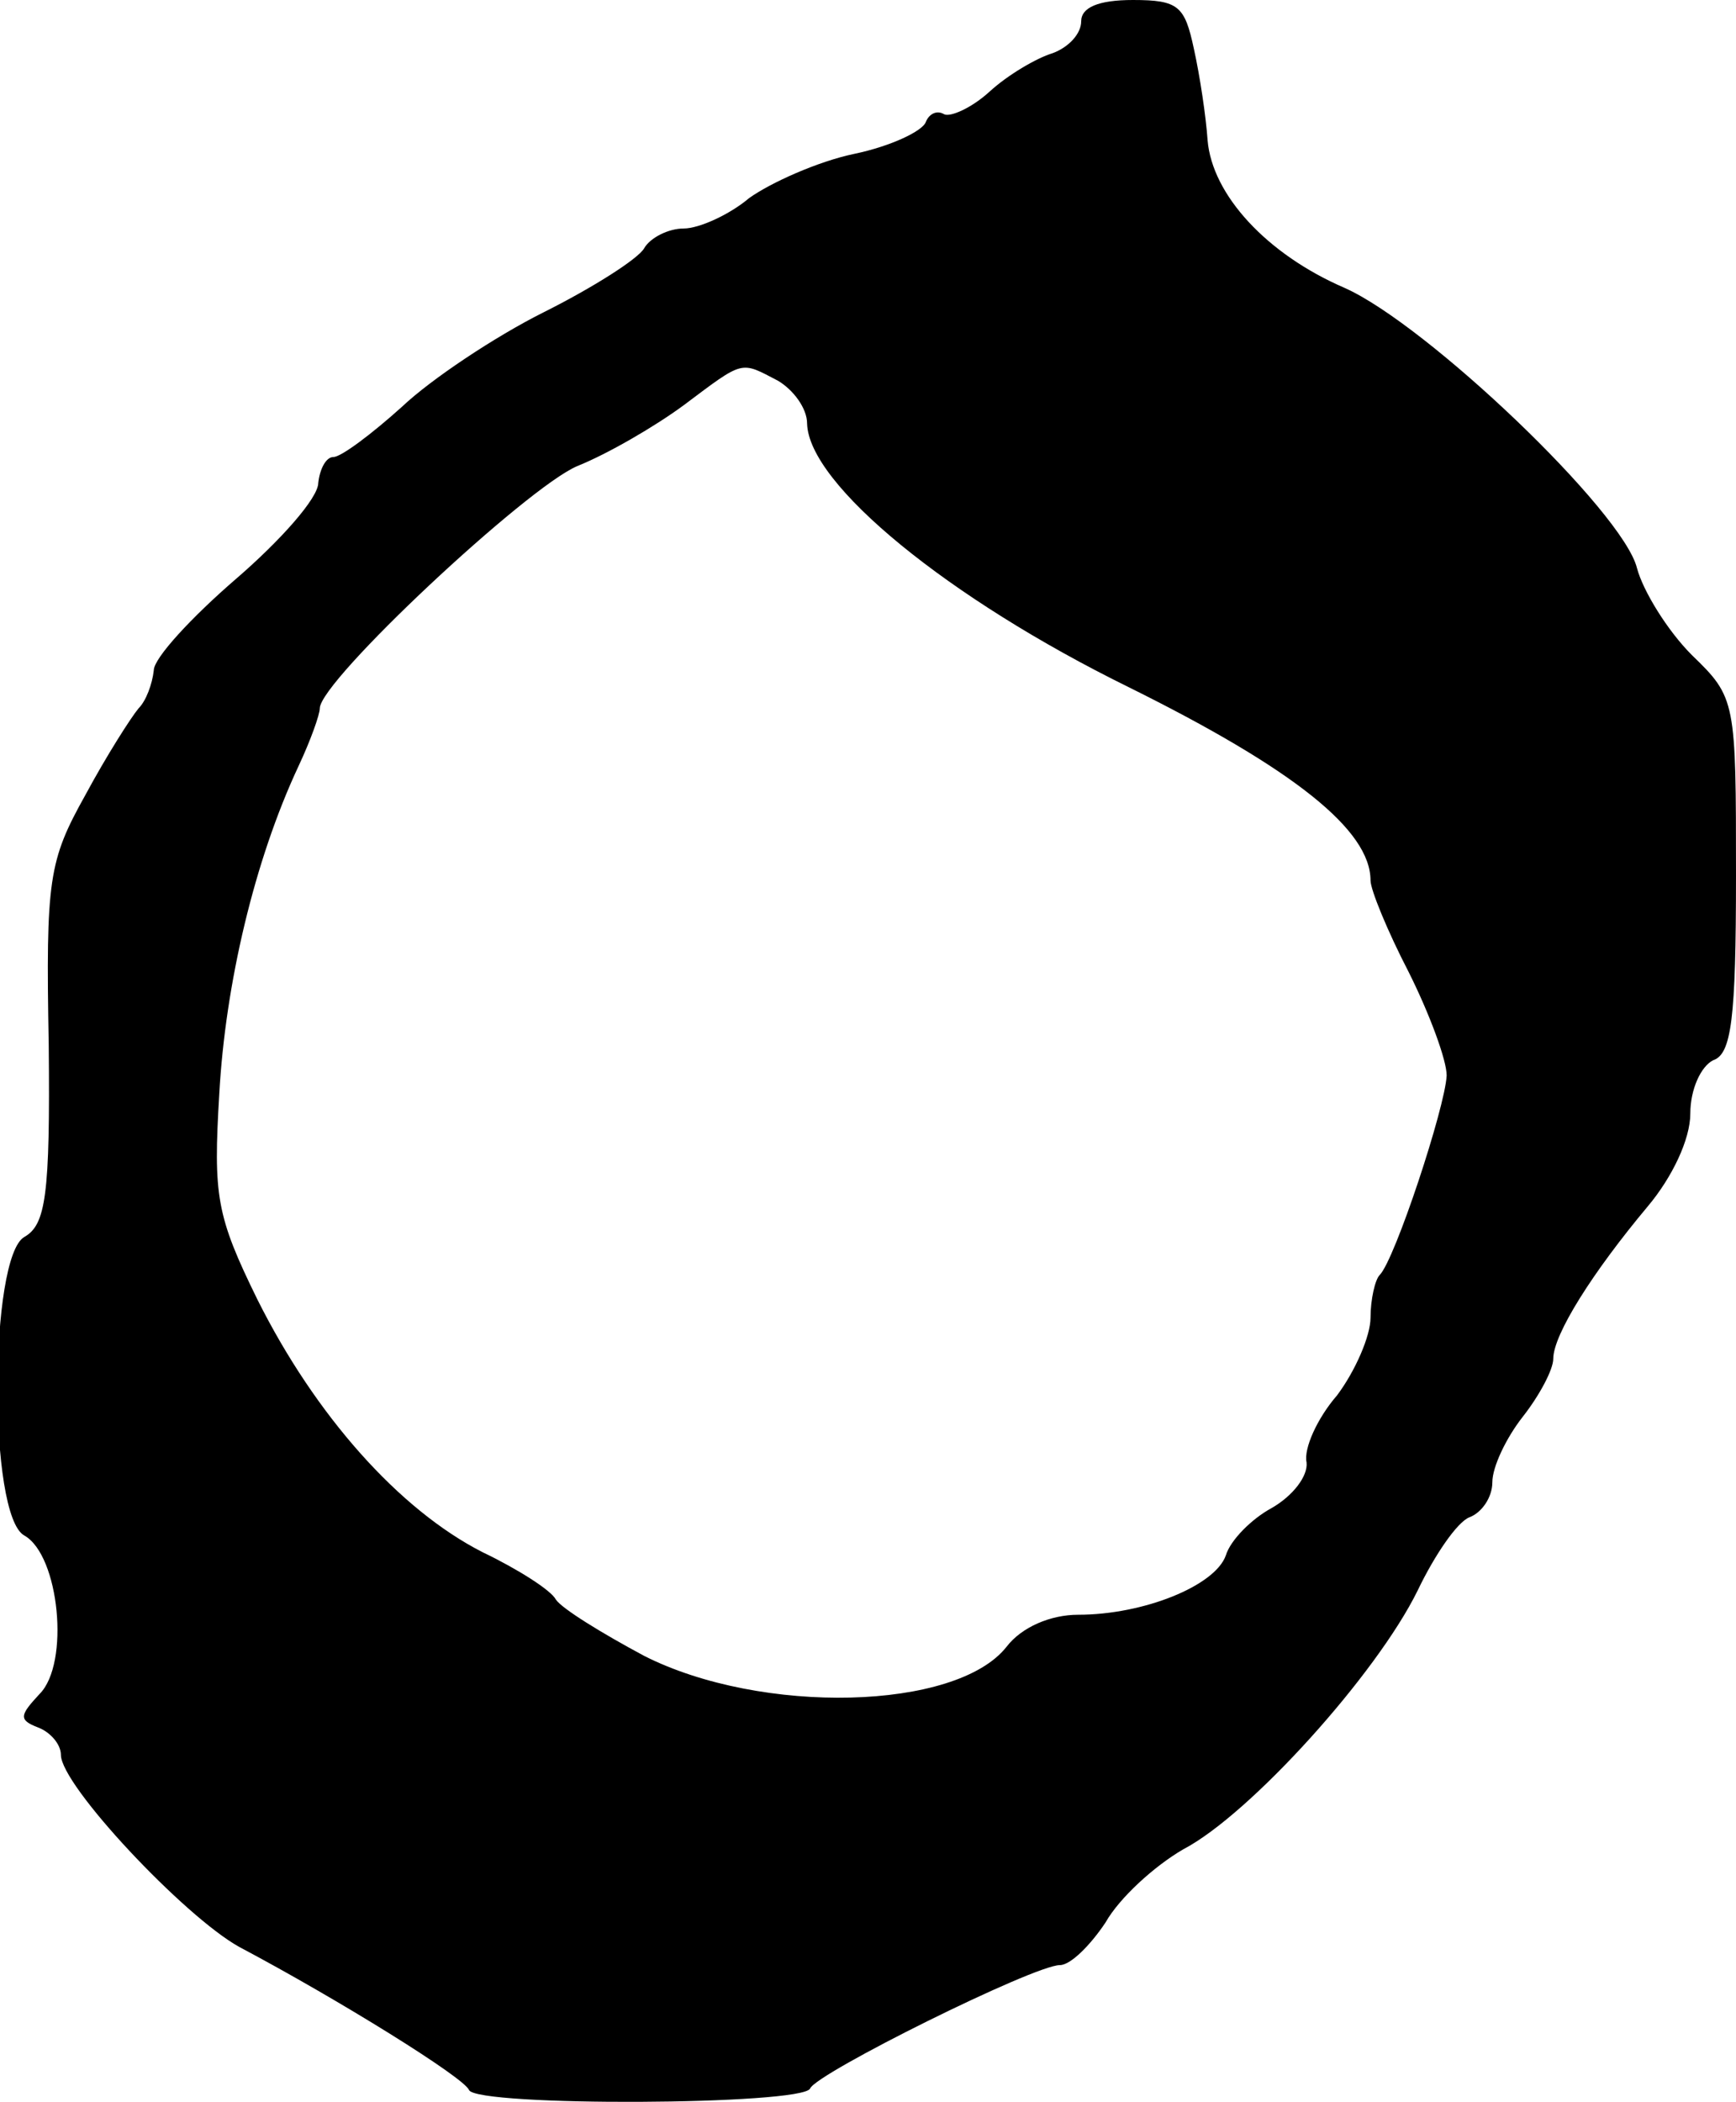 <?xml version="1.0" standalone="no"?>
<!DOCTYPE svg PUBLIC "-//W3C//DTD SVG 20010904//EN"
 "http://www.w3.org/TR/2001/REC-SVG-20010904/DTD/svg10.dtd">
<svg version="1.0" xmlns="http://www.w3.org/2000/svg"
 width="114pt" height="138pt" viewBox="0 0 114 138"
 preserveAspectRatio="xMidYMid meet">
<g transform="translate(0,138) scale(0.1,-0.1)"
fill="#000000" stroke="none">
<path d="M710 1366 c0 -8 -8 -17 -19 -21 -10 -3 -29 -14 -41 -25 -12 -11 -26
-17 -30 -15 -5 3 -10 0 -12 -5 -2 -6 -23 -16 -47 -21 -24 -5 -55 -19 -69 -29
-13 -11 -33 -20 -43 -20 -10 0 -22 -6 -26 -13 -4 -7 -34 -26 -66 -42 -32 -16
-74 -44 -93 -62 -20 -18 -40 -33 -45 -33 -5 0 -9 -8 -10 -17 0 -10 -25 -38
-54 -63 -29 -25 -54 -52 -54 -60 -1 -9 -5 -20 -10 -25 -5 -6 -21 -31 -35 -57
-24 -43 -26 -55 -24 -164 1 -99 -2 -118 -16 -126 -23 -13 -24 -183 0 -196 23
-13 30 -84 10 -104 -13 -14 -14 -17 -1 -22 8 -3 15 -11 15 -18 0 -20 81 -106
117 -126 66 -35 148 -86 151 -94 5 -11 219 -10 224 1 4 10 147 81 164 81 7 0
20 13 30 28 9 16 32 37 51 48 44 23 127 115 154 170 11 23 26 45 34 48 8 3 15
13 15 23 0 10 9 29 20 43 11 14 20 31 20 38 0 16 26 57 62 100 16 19 28 44 28
61 0 16 7 31 15 35 12 4 15 27 15 121 0 115 0 117 -29 145 -16 16 -32 42 -36
57 -9 37 -138 160 -192 184 -51 22 -87 61 -90 97 -1 15 -5 42 -9 60 -6 28 -10
32 -40 32 -23 0 -34 -5 -34 -14z m-199 -236 c10 -6 19 -18 19 -28 1 -40 93
-115 211 -173 109 -54 159 -94 159 -127 0 -6 11 -33 25 -60 14 -28 25 -58 25
-68 -1 -21 -34 -121 -44 -131 -3 -3 -6 -16 -6 -28 0 -12 -10 -35 -22 -51 -13
-15 -22 -35 -20 -44 1 -9 -9 -22 -23 -30 -13 -7 -27 -21 -30 -31 -7 -20 -54
-39 -97 -39 -18 0 -37 -8 -47 -21 -33 -42 -161 -45 -238 -6 -28 15 -54 31 -58
37 -3 6 -25 20 -48 31 -55 28 -110 90 -148 166 -27 55 -29 68 -25 135 4 72 23
153 52 215 8 17 14 34 14 38 0 18 136 145 169 159 20 8 51 26 70 40 40 30 37
29 62 16z"/>
</g>
</svg>
